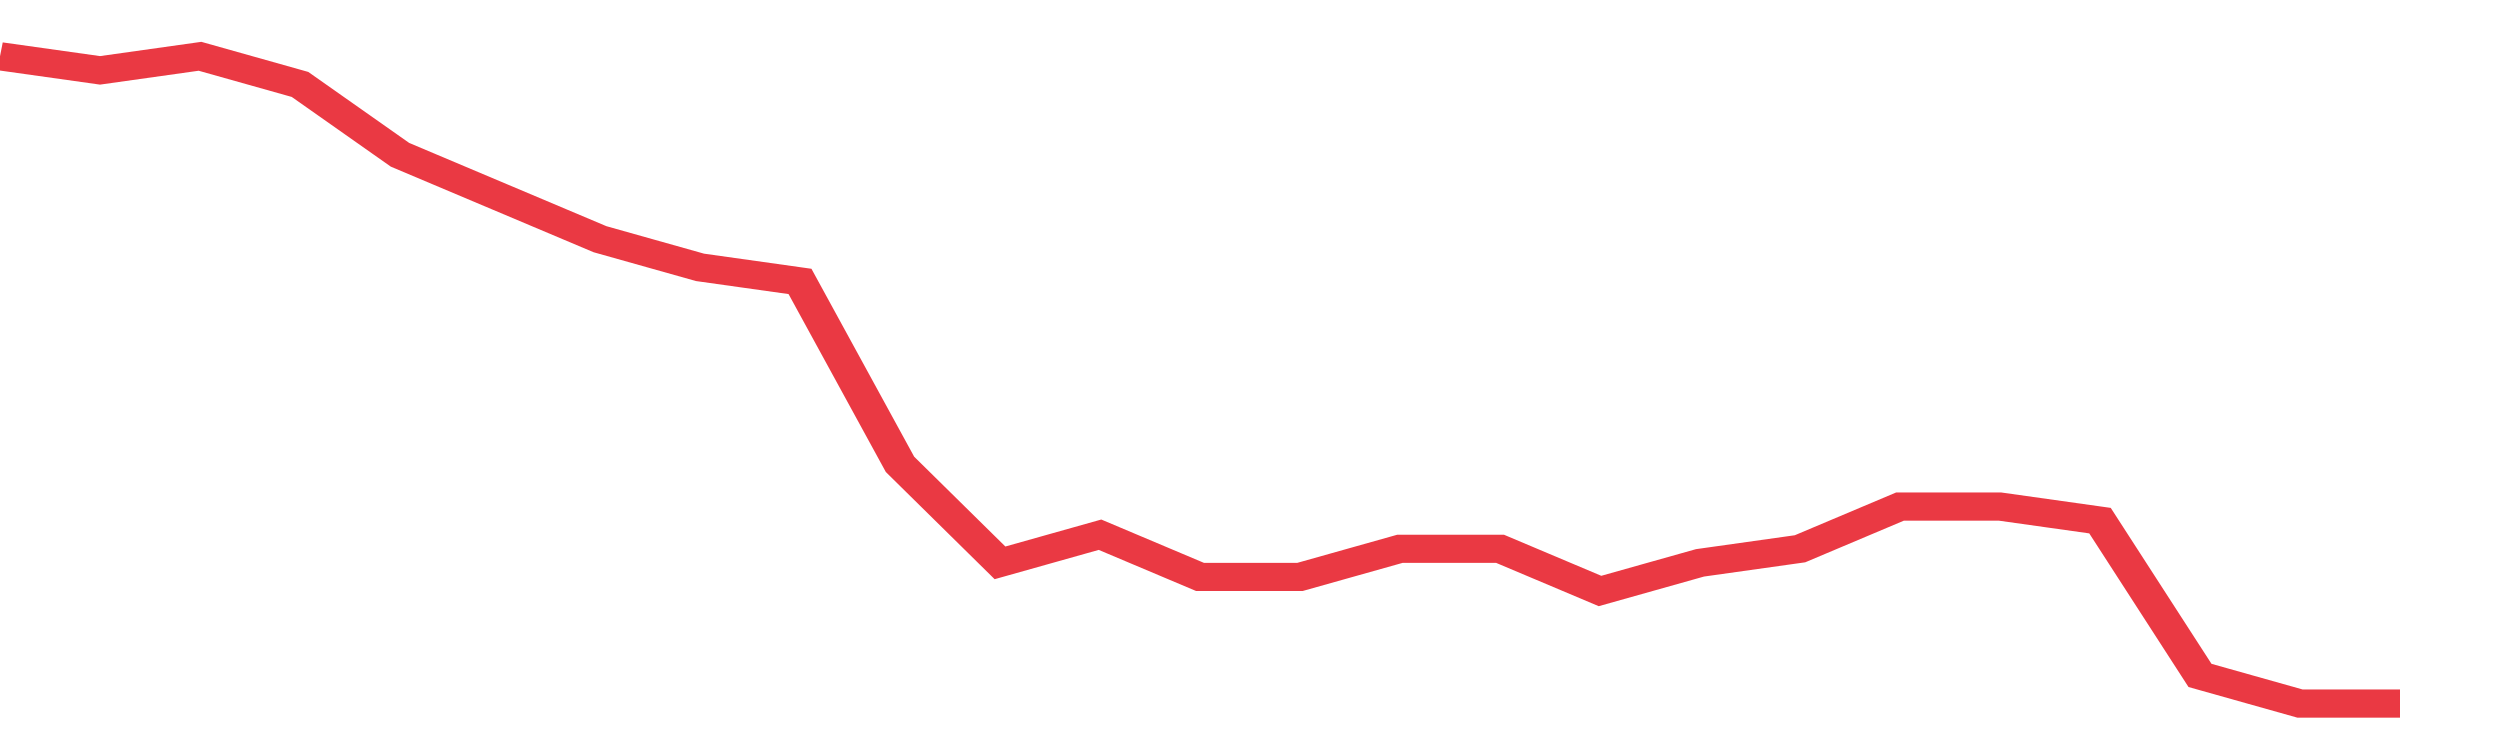 <svg height="48px" width="164px" viewBox="0 0 150 52" preserveAspectRatio="none" xmlns="http://www.w3.org/2000/svg"><path d="M 0 4 L 6 5 L 12 4 L 18 6 L 24 11 L 30 14 L 36 17 L 42 19 L 48 20 L 54 33 L 60 40 L 66 38 L 72 41 L 78 41 L 84 39 L 90 39 L 96 42 L 102 40 L 108 39 L 114 36 L 120 36 L 126 37 L 132 48 L 138 50 L 144 50" stroke-width="2" stroke="#EA3943" fill="transparent" vector-effect="non-scaling-stroke"/></svg>